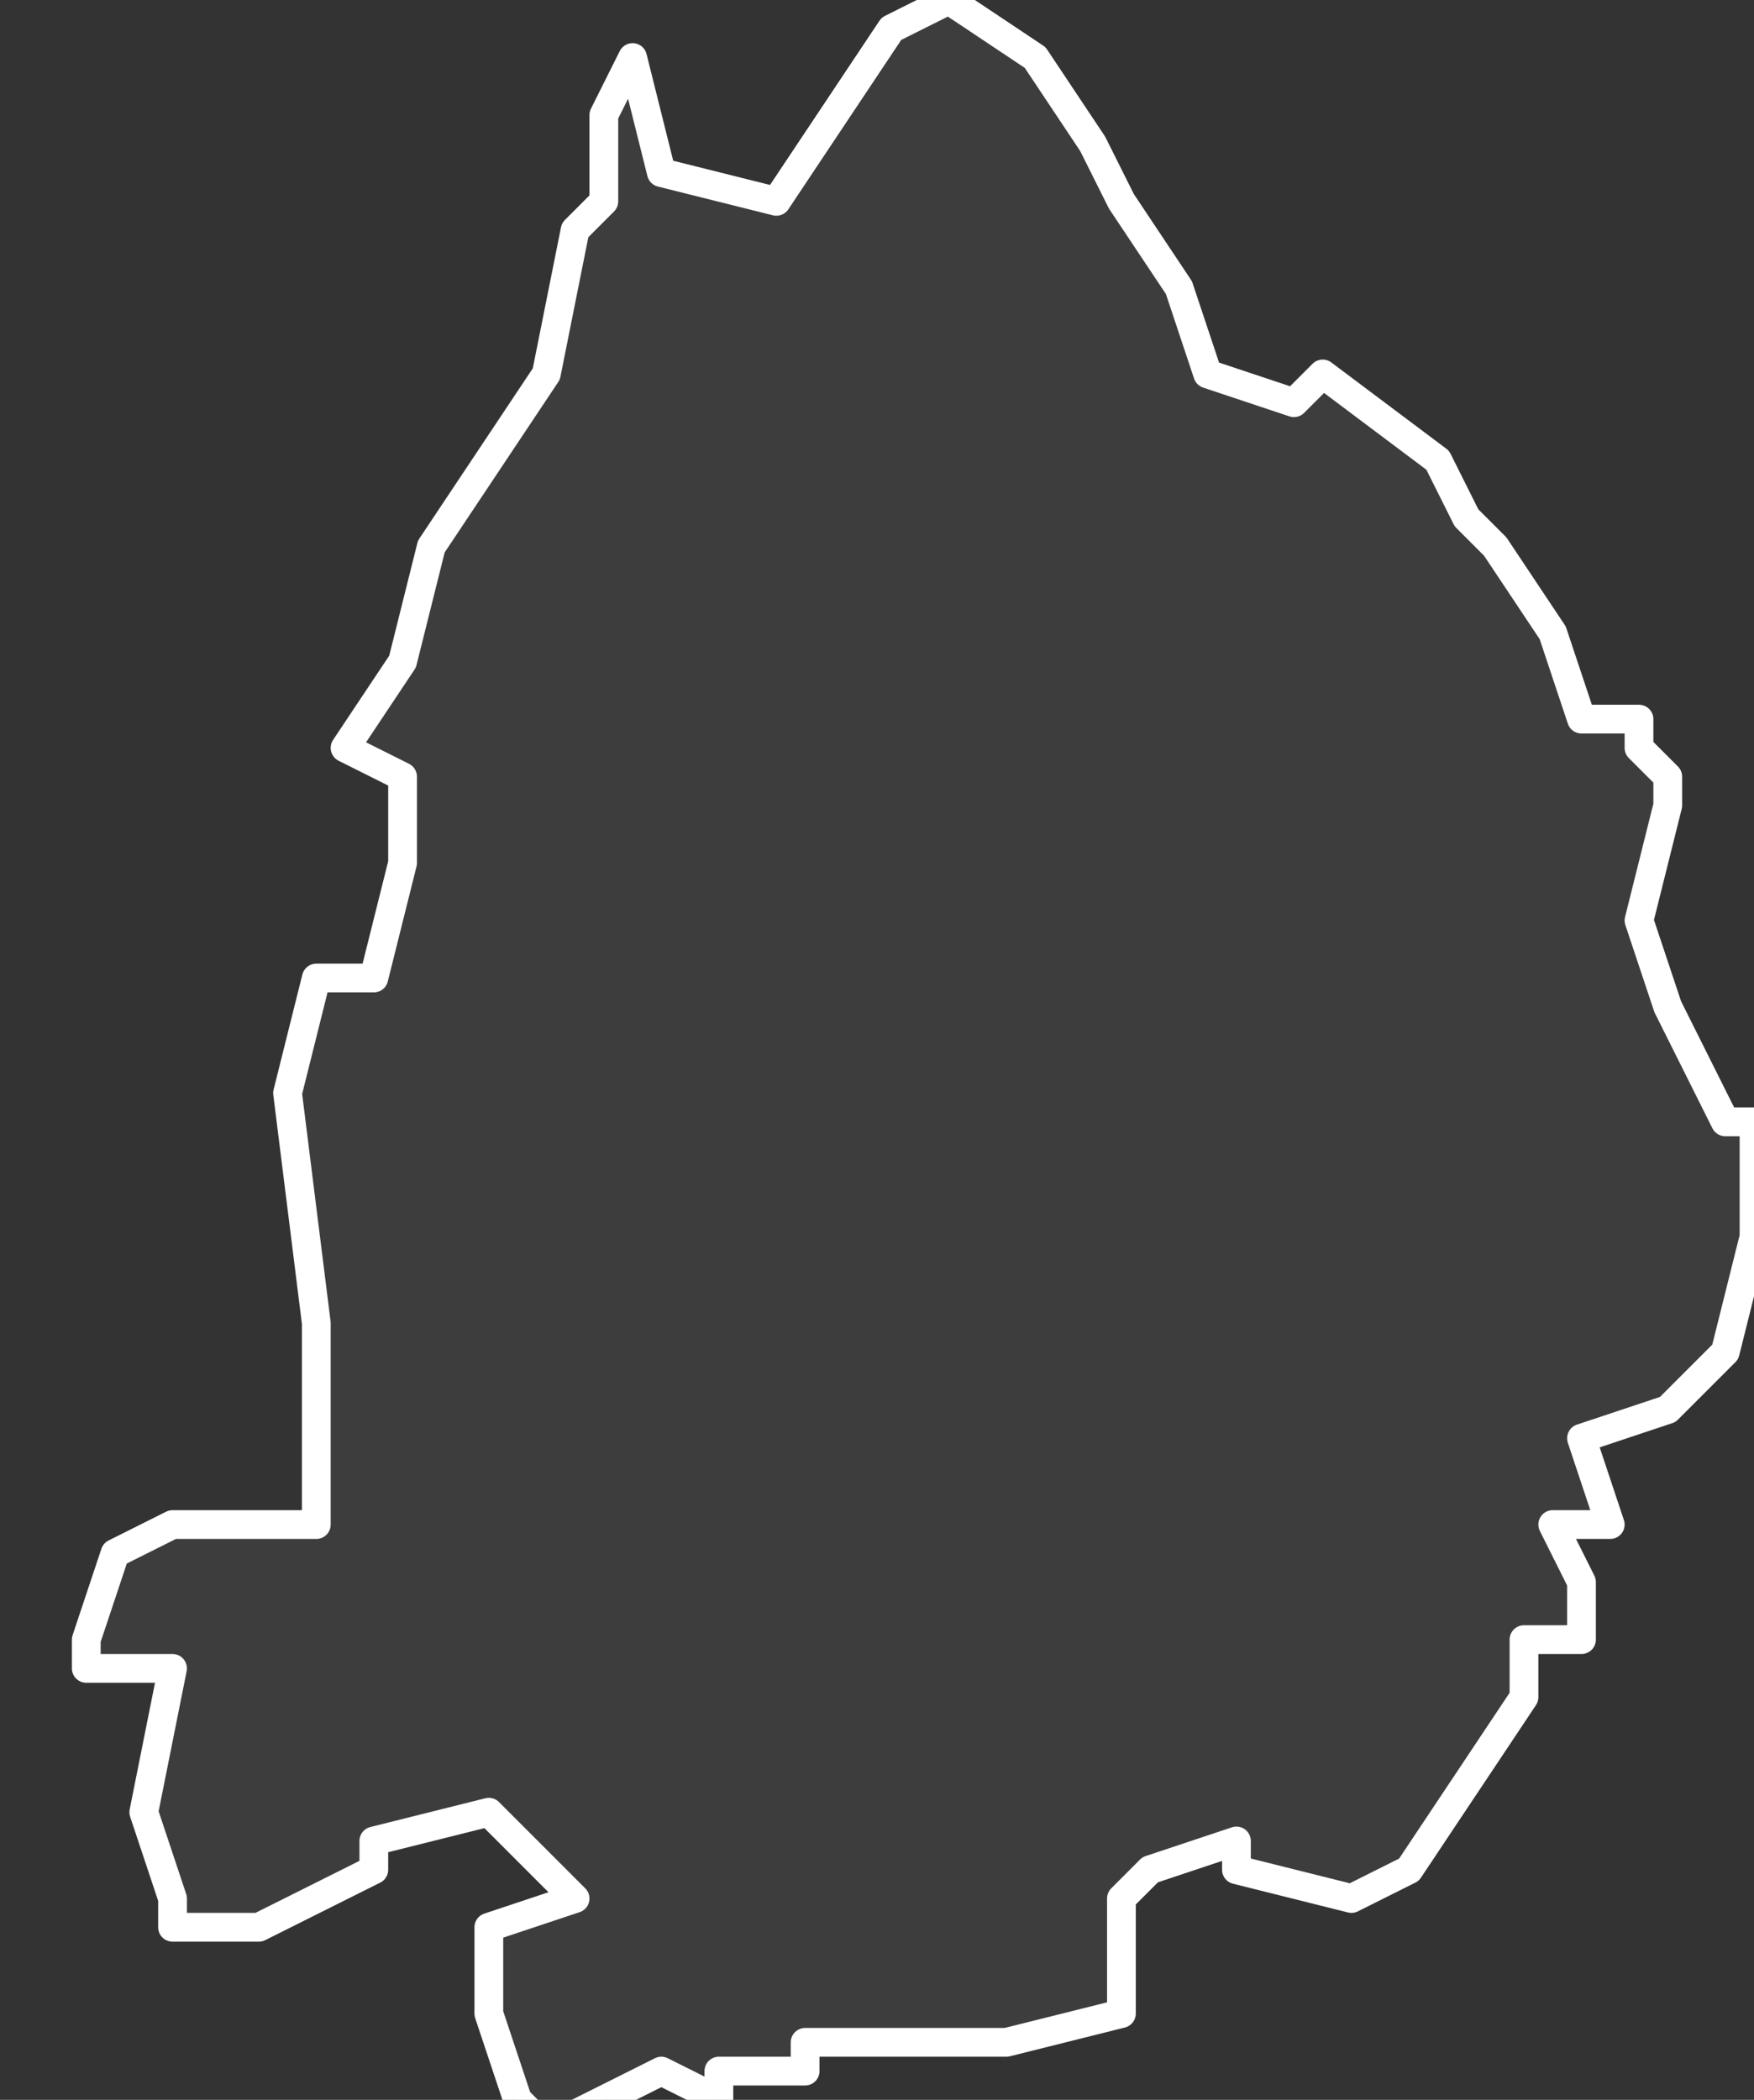 <svg xmlns="http://www.w3.org/2000/svg" version="1.2" viewBox="-1.795 -72.425 0.061 0.073"><rect x="-1.795" y="-72.425" width="0.061" height="0.073" fill="#333333" stroke="none"/><g><path fill="#fff" fill-opacity=".05" fill-rule="evenodd" stroke="#fff" stroke-linecap="round" stroke-linejoin="round" stroke-width=".001" d="m-1.783-72.399.002-.003.001-.004.002-.003.002-.003.001-.005.001-.001 0-.003.001-.002.001.004.004.001.002-.003.002-.003.002-.001.003.002.002.003.001.002.002.003.001.003.003.001.001-.001.004.003.001.002.001.001.002.003.001.003.002 0.0 0.0.001.001.001 0.0.001-.001.004.001.003.002.004.001 0.0 0.0.004-.001.004-.002.002-.003.001.001.003-.002-0.0.001.002-0.0.002-.002 0.0 0.0.002-.002.003-.002.003-.002.001-.004-.001-0-.001-.003.001-.001.001-0.0.004-.004.001-.007 0-0.0.001-.003-0-0.0.001-.002-.001-.004.002-.001-.001-.001-.003-0-.003.003-.001-.003-.003-.004.001-0.0.001-.002.001-.002.001-.003-0.0 0-.001-.001-.003.001-.005-.003 0-0-.001.001-.003.002-.001.005-0-0-.004 0-.003-.001-.008.001-.004.002-0.0.001-.004 0-.003Z" class="polygon"/></g></svg>